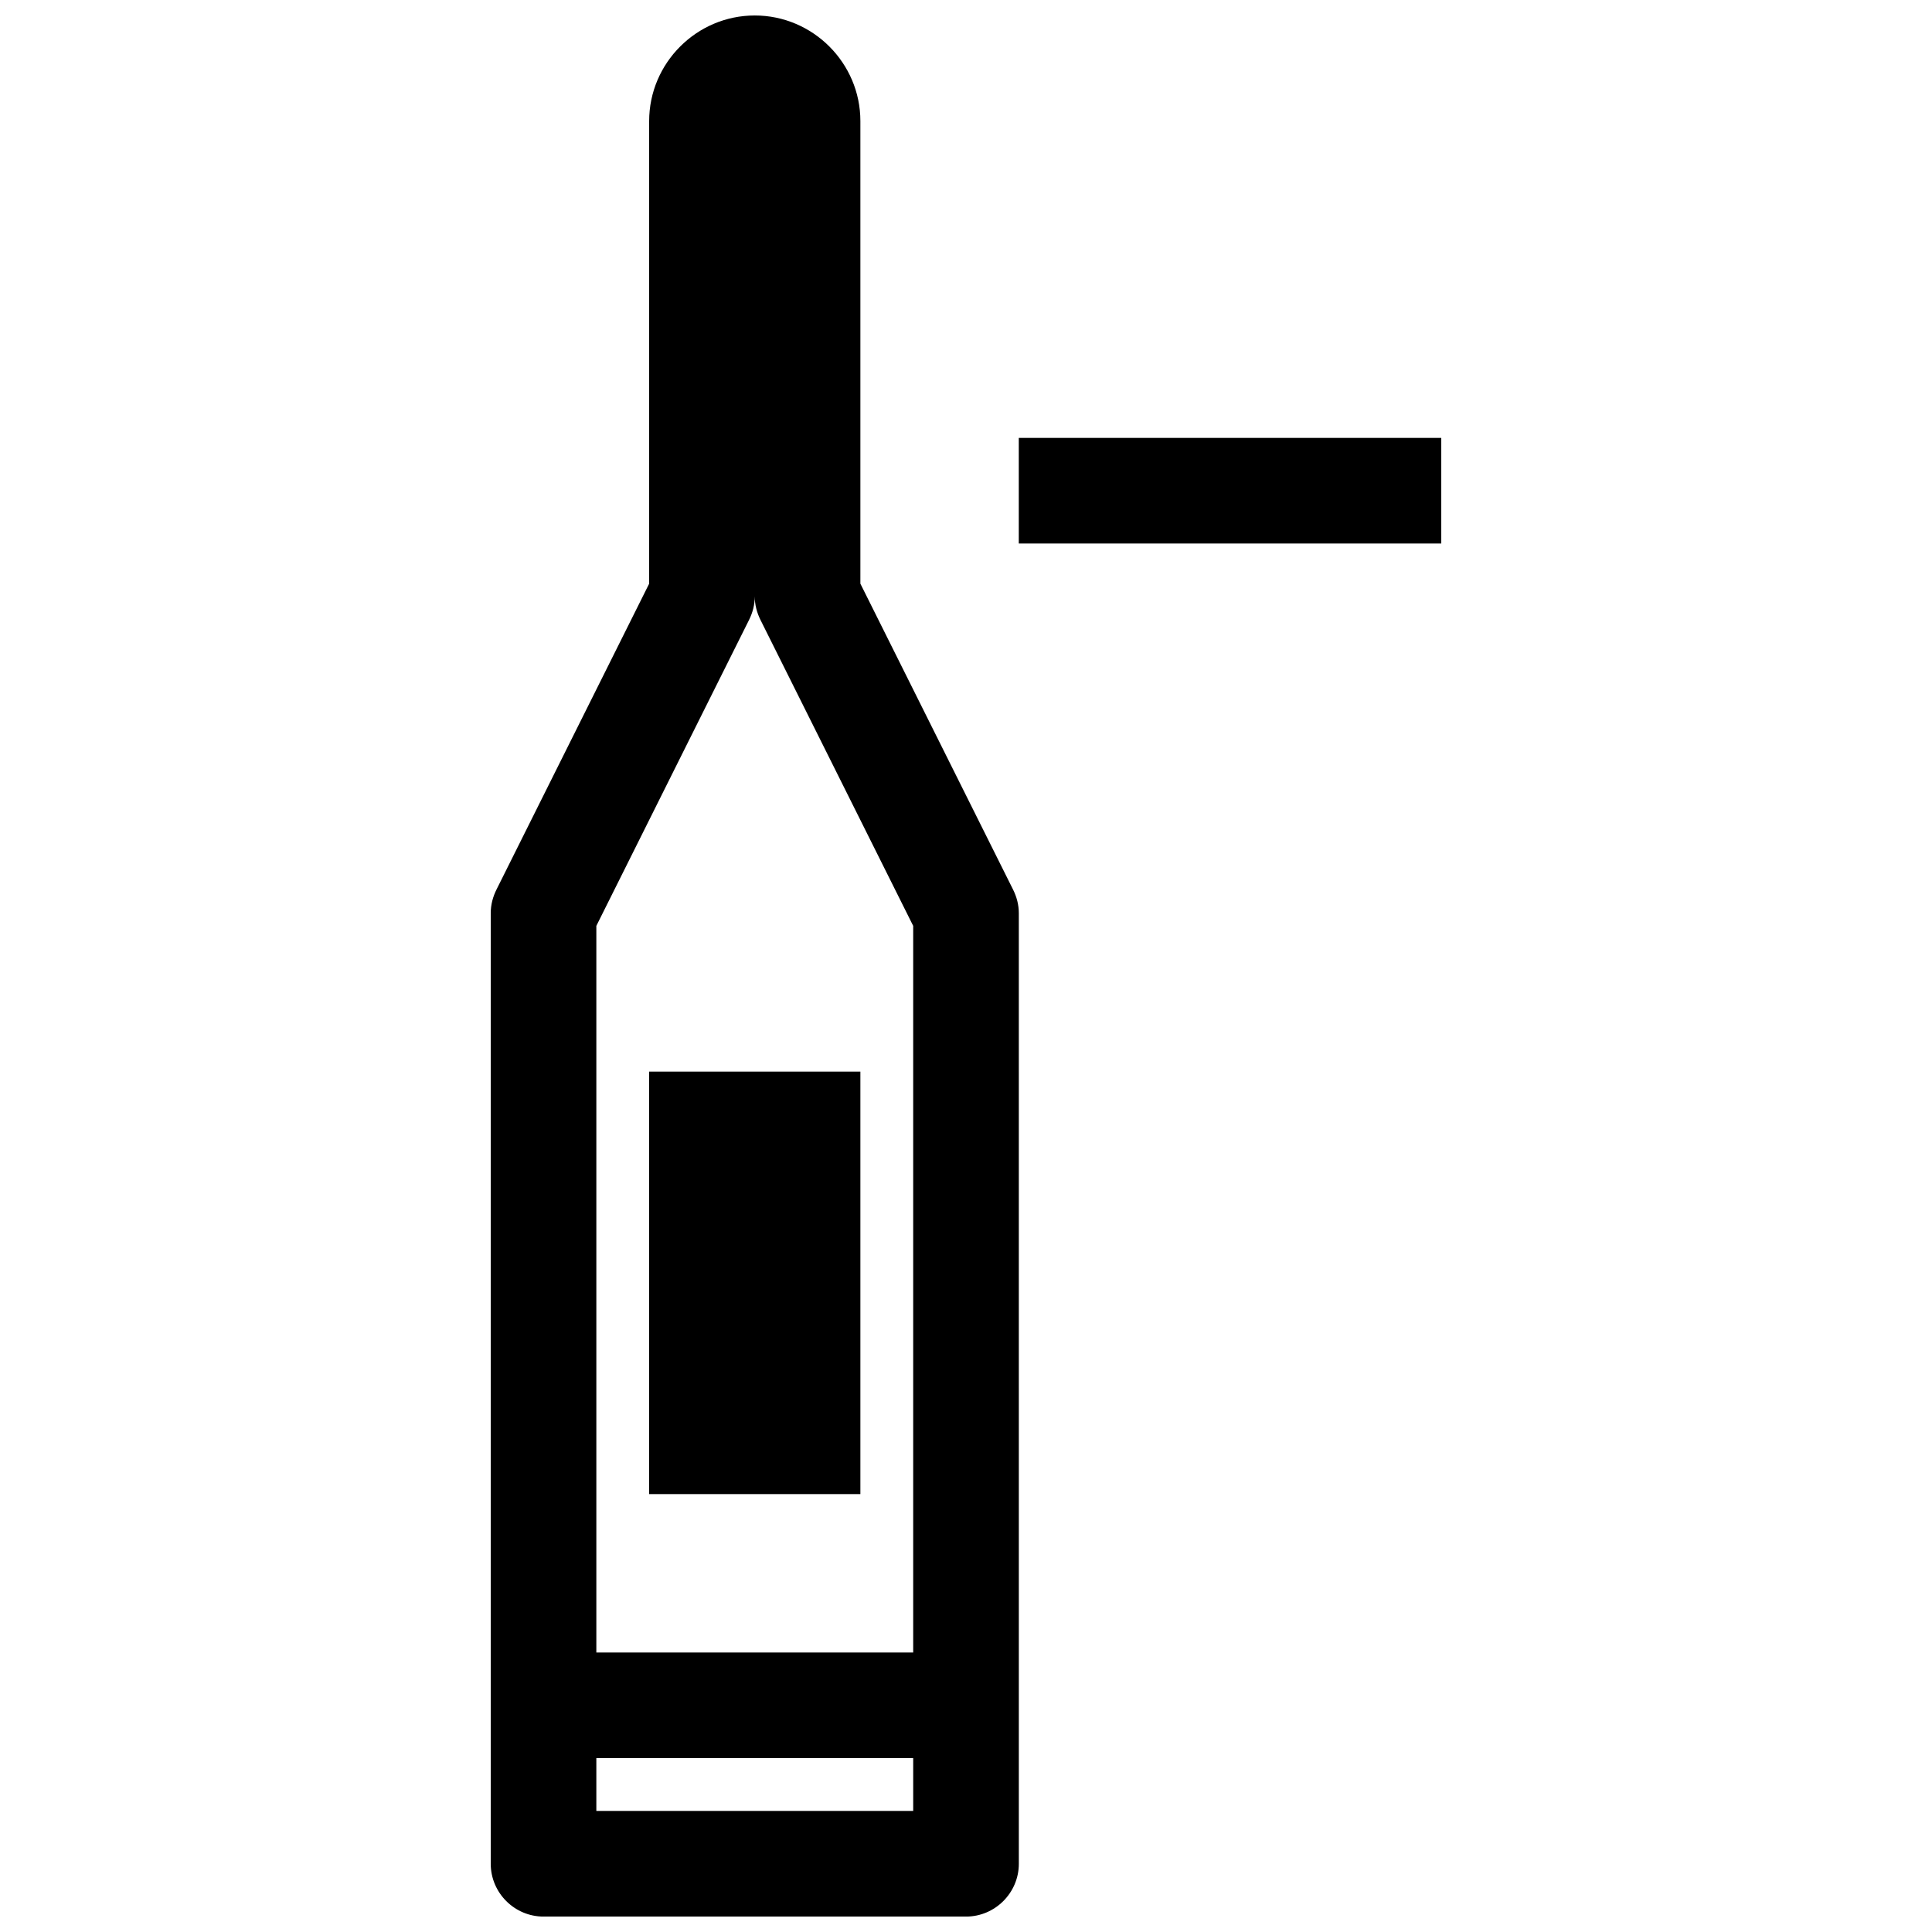<?xml version="1.0" encoding="UTF-8"?>
<!-- Uploaded to: ICON Repo, www.svgrepo.com, Generator: ICON Repo Mixer Tools -->
<svg width="800px" height="800px" version="1.1" viewBox="144 144 512 512" xmlns="http://www.w3.org/2000/svg">
 <defs>
  <clipPath id="a">
   <path d="m274 148.09h140v503.81h-140z"/>
  </clipPath>
 </defs>
 <g clip-path="url(#a)">
  <path d="m372.01 298.68v-122.59c0-15.395-12.594-27.988-27.988-27.988s-27.988 12.594-27.988 27.988v122.59l-40.445 81.031c-0.98 1.957-1.539 4.059-1.539 6.297v251.91c0 7.695 6.297 13.996 13.996 13.996h111.96c7.695 0 13.996-6.297 13.996-13.996v-41.984l-0.004-209.92c0-2.238-0.559-4.34-1.539-6.297zm13.996 325.24h-83.969v-13.996h83.969zm0-41.984h-83.969v-192.57l40.445-81.031c0.98-1.957 1.539-4.059 1.539-6.297 0 2.238 0.559 4.34 1.539 6.297l40.445 81.031z"/>
 </g>
 <path d="m316.03 427.99h55.98v111.96h-55.98z"/>
 <path d="m483.96 260.05h-69.973v27.988h111.96v-27.988z"/>
</svg>
